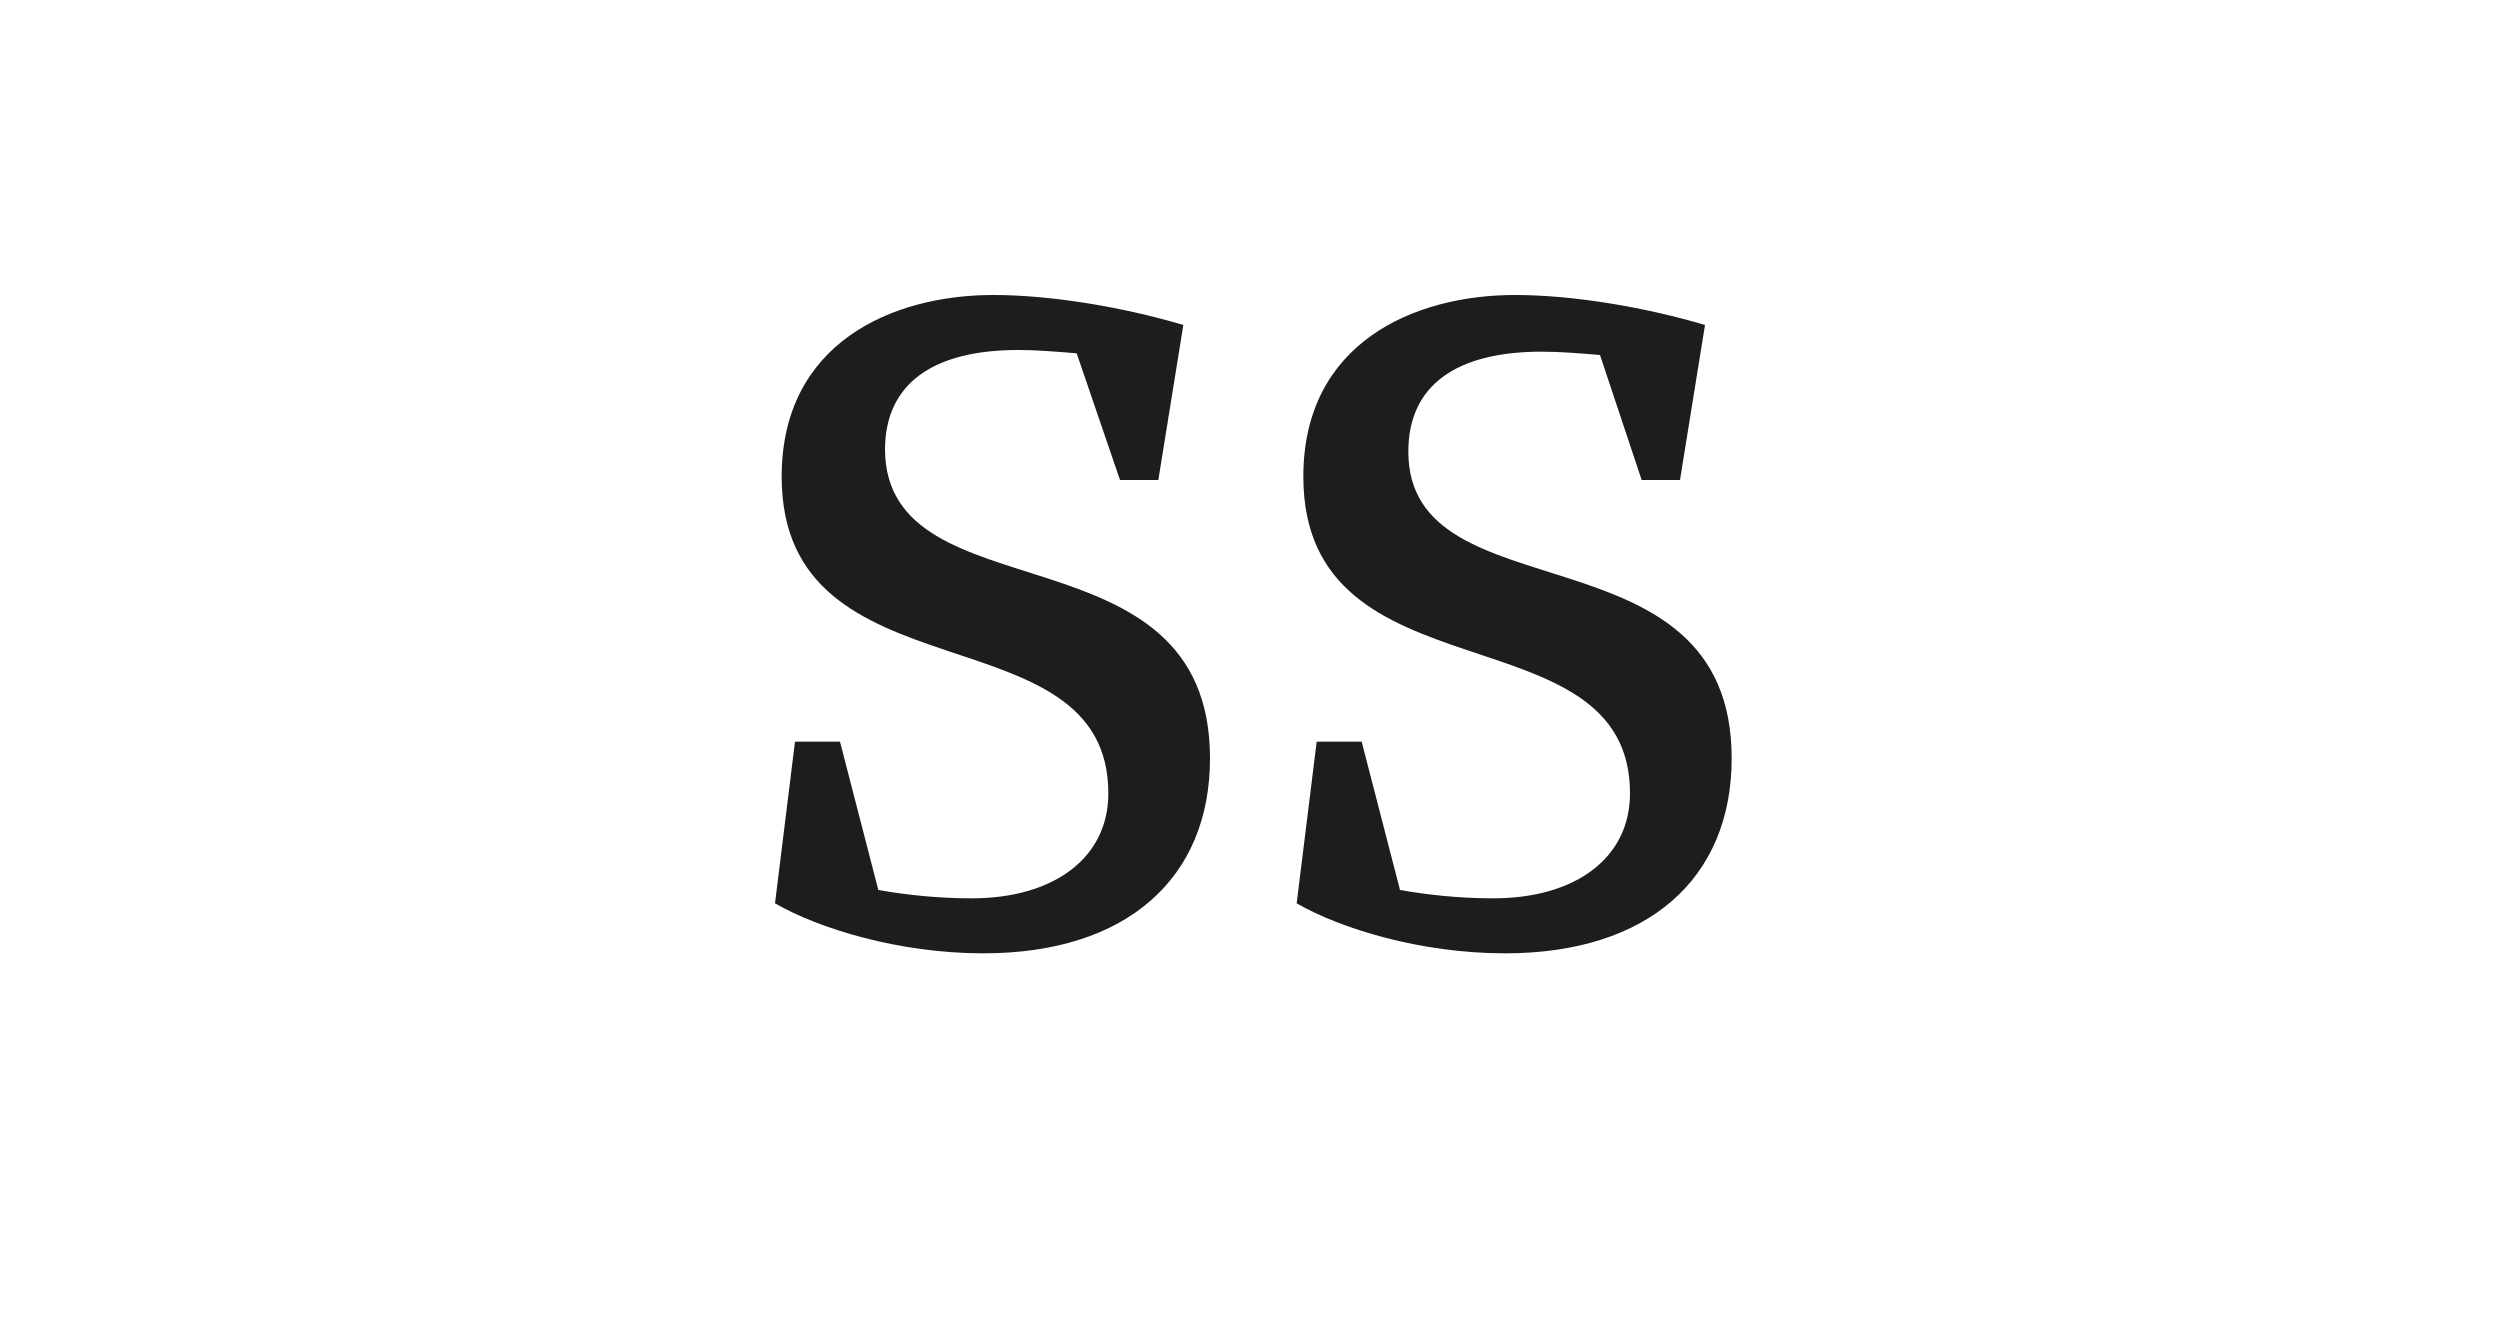 <?xml version="1.0" encoding="utf-8"?>
<!-- Generator: Adobe Illustrator 23.0.3, SVG Export Plug-In . SVG Version: 6.00 Build 0)  -->
<svg version="1.1" id="Ebene_1" xmlns="http://www.w3.org/2000/svg" xmlns:xlink="http://www.w3.org/1999/xlink" x="0px" y="0px"
	 viewBox="0 0 150 80" style="enable-background:new 0 0 150 80;" xml:space="preserve">
<style type="text/css">
	.st0{fill:#FFFFFF;}
	.st1{fill:#1D1D1B;}
</style>
<g>
	<rect x="0" class="st0" width="150" height="80"/>
</g>
<g>
	<path class="st1" d="M72.6,45.5c0,7.2-5,11.7-13.6,11.7c-5.1,0-9.9-1.5-12.5-3l1.2-9.7h2.7l2.3,8.9c1.7,0.3,3.6,0.5,5.6,0.5
		c4.9,0,8.2-2.4,8.2-6.3c0-11.2-19.6-5.4-19.6-19c0-8,6.6-10.9,12.7-10.9c3.4,0,7.7,0.7,11.4,1.8l-1.5,9.3h-2.3l-2.6-7.6
		c-1.2-0.1-2.4-0.2-3.5-0.2c-5.1,0-8,2-8,6C53.2,37.1,72.6,31.3,72.6,45.5z"/>
	<path class="st1" d="M103.9,45.5c0,7.2-5,11.7-13.6,11.7c-5.1,0-9.9-1.5-12.5-3l1.2-9.7h2.7l2.3,8.9c1.7,0.3,3.6,0.5,5.6,0.5
		c4.9,0,8.2-2.4,8.2-6.3c0-11.2-19.6-5.4-19.6-19c0-8,6.6-10.9,12.7-10.9c3.4,0,7.7,0.7,11.4,1.8l-1.5,9.3h-2.3L96,21.3
		c-1.2-0.1-2.4-0.2-3.5-0.2c-5.1,0-8,2-8,6C84.5,37.1,103.9,31.3,103.9,45.5z"/>
</g>
</svg>
